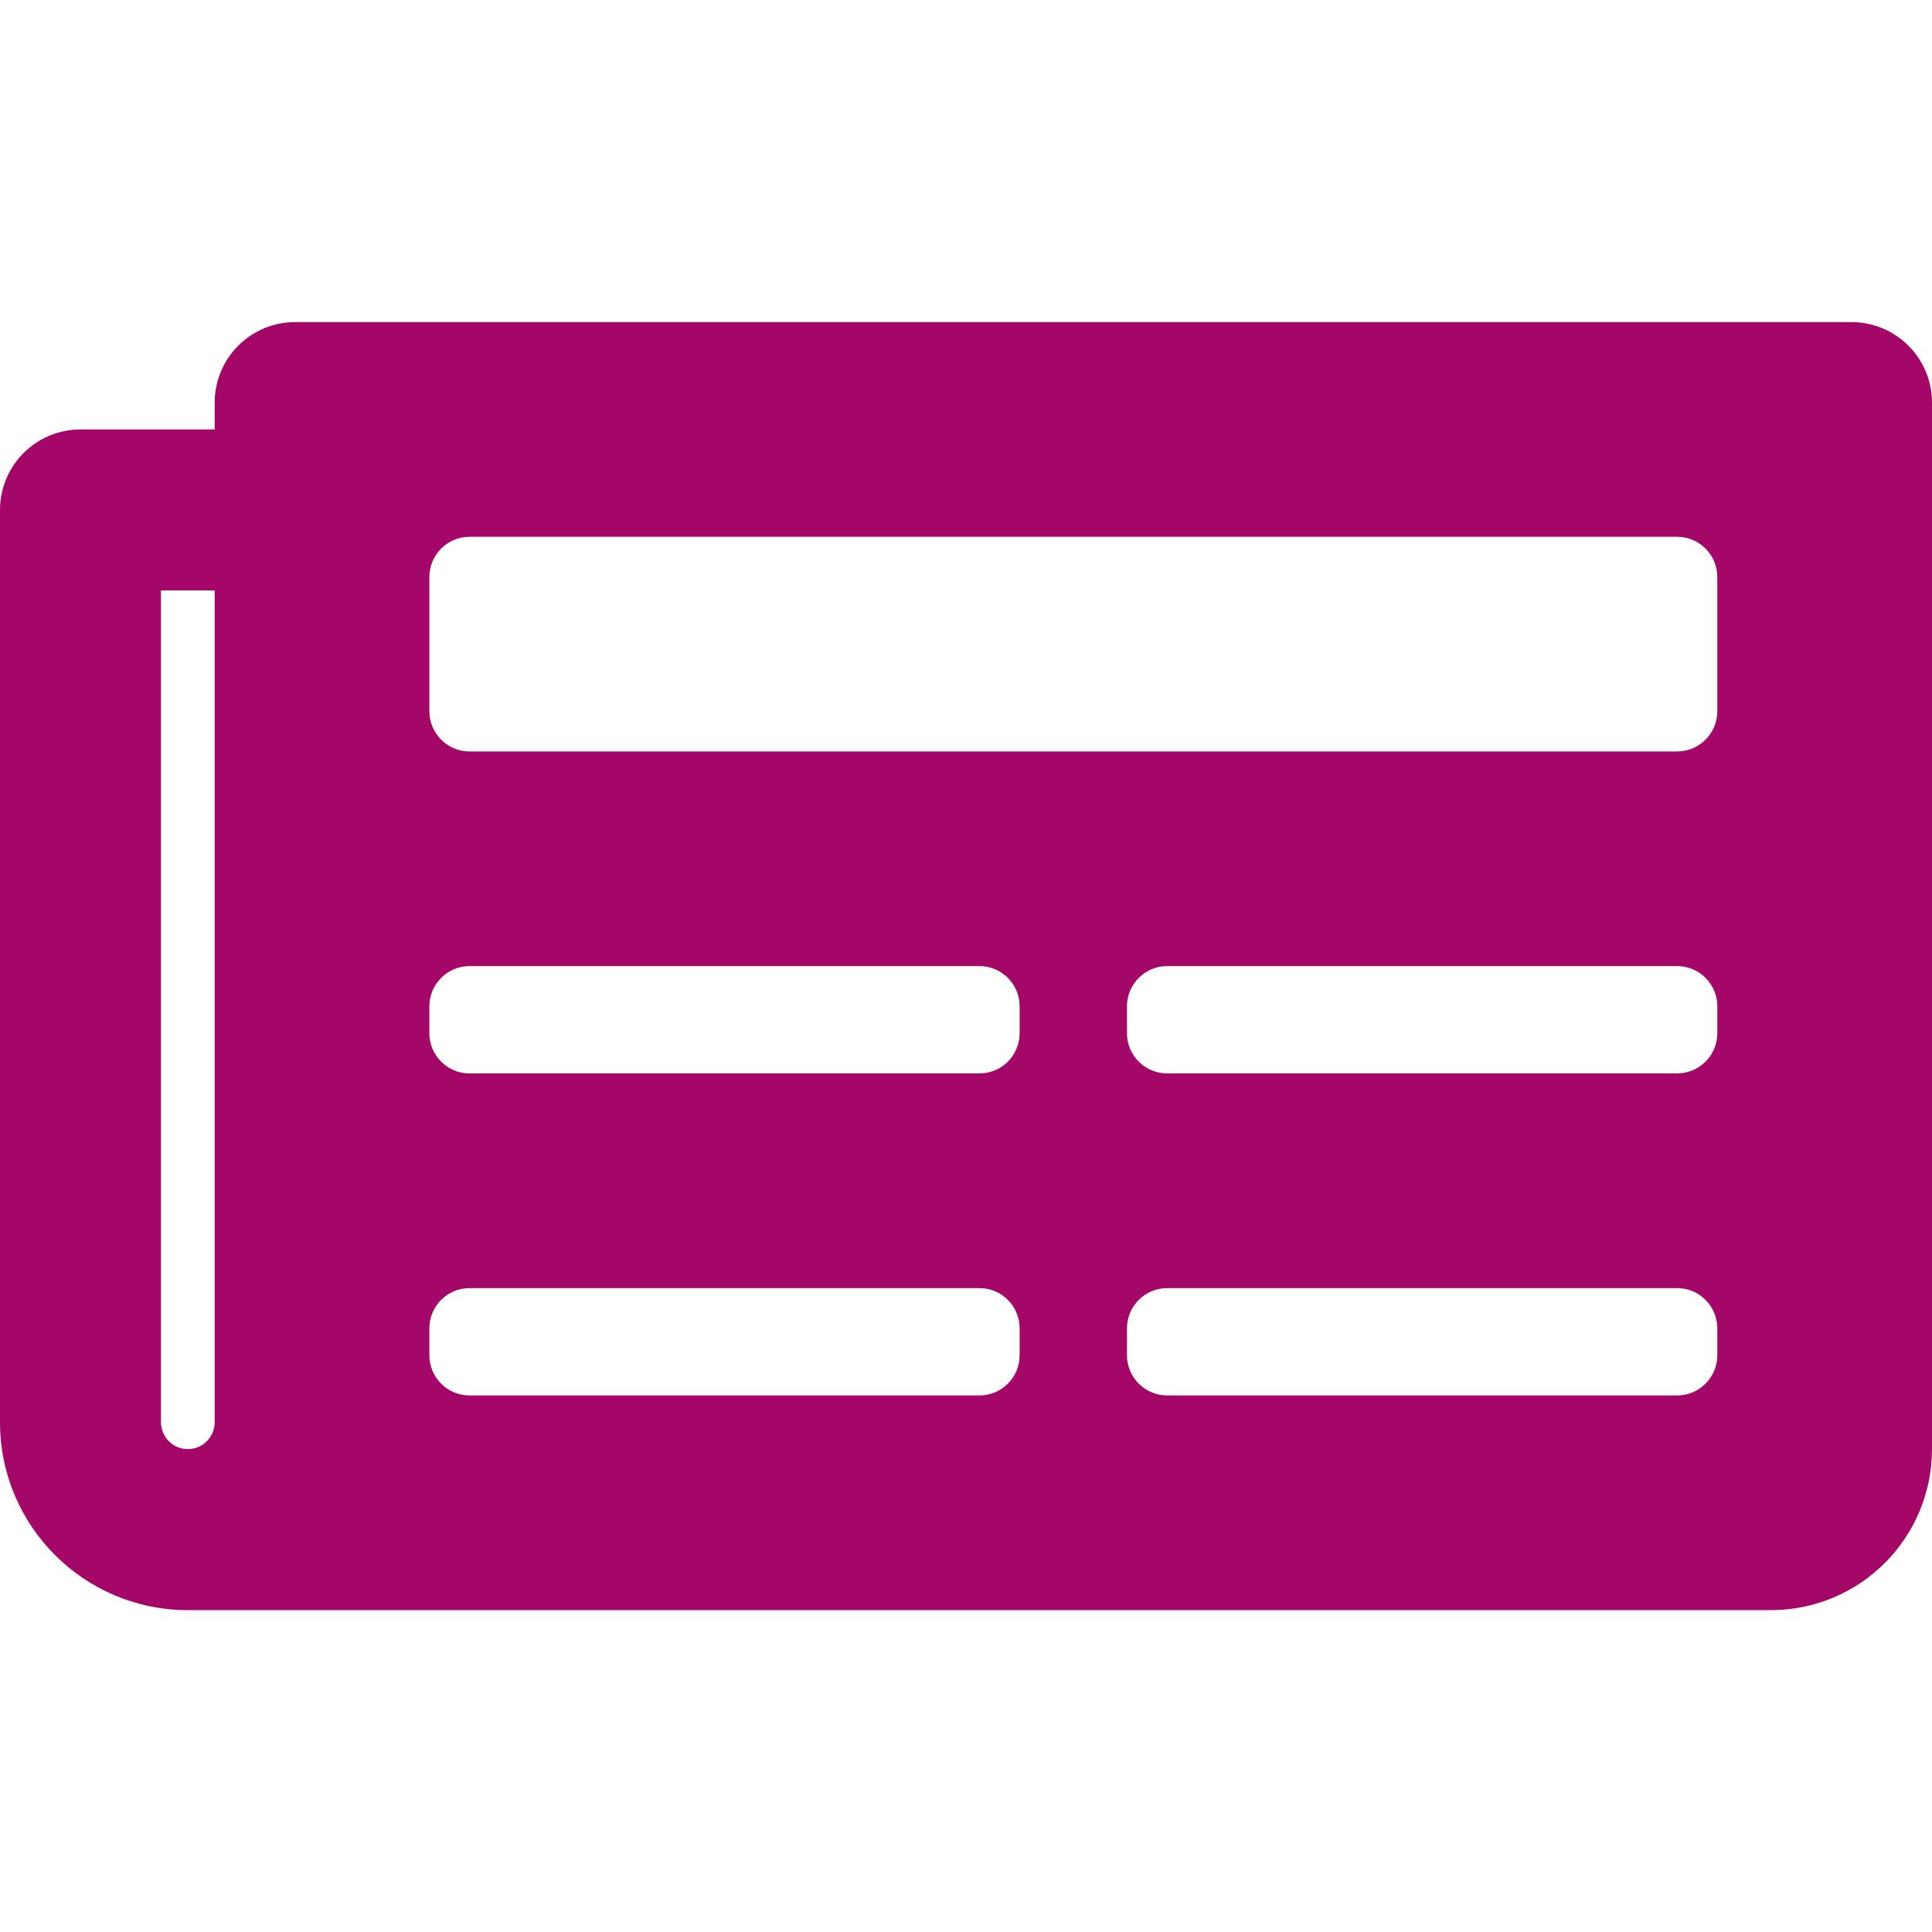 <svg width="25" height="25" viewBox="0 0 25 25" fill="none" xmlns="http://www.w3.org/2000/svg">
<g clip-path="url(#clip0_213_33)">
<path d="M23.958 4.168H3.819C3.244 4.168 2.778 4.634 2.778 5.21V5.557H1.042C0.466 5.557 0 6.023 0 6.599V18.404C0 19.746 1.088 20.835 2.431 20.835H22.917C24.067 20.835 25 19.902 25 18.751V5.21C25 4.634 24.534 4.168 23.958 4.168ZM2.431 18.751C2.338 18.751 2.25 18.715 2.185 18.65C2.12 18.584 2.083 18.496 2.083 18.404V7.64H2.778V18.404C2.778 18.496 2.741 18.584 2.676 18.65C2.611 18.715 2.523 18.751 2.431 18.751ZM12.674 18.057H6.076C5.789 18.057 5.556 17.824 5.556 17.536V17.189C5.556 16.901 5.789 16.668 6.076 16.668H12.674C12.961 16.668 13.194 16.901 13.194 17.189V17.536C13.194 17.824 12.961 18.057 12.674 18.057ZM21.701 18.057H15.104C14.816 18.057 14.583 17.824 14.583 17.536V17.189C14.583 16.901 14.816 16.668 15.104 16.668H21.701C21.989 16.668 22.222 16.901 22.222 17.189V17.536C22.222 17.824 21.989 18.057 21.701 18.057ZM12.674 13.89H6.076C5.789 13.89 5.556 13.657 5.556 13.369V13.022C5.556 12.735 5.789 12.501 6.076 12.501H12.674C12.961 12.501 13.194 12.735 13.194 13.022V13.369C13.194 13.657 12.961 13.89 12.674 13.89ZM21.701 13.89H15.104C14.816 13.89 14.583 13.657 14.583 13.369V13.022C14.583 12.735 14.816 12.501 15.104 12.501H21.701C21.989 12.501 22.222 12.735 22.222 13.022V13.369C22.222 13.657 21.989 13.89 21.701 13.89ZM21.701 9.724H6.076C5.789 9.724 5.556 9.49 5.556 9.203V7.467C5.556 7.179 5.789 6.946 6.076 6.946H21.701C21.989 6.946 22.222 7.179 22.222 7.467V9.203C22.222 9.49 21.989 9.724 21.701 9.724Z" fill="#A50768"/>
</g>
<defs>
<clipPath id="clip0_213_33">
<rect width="25" height="25" fill="white"/>
</clipPath>
</defs>
</svg>
